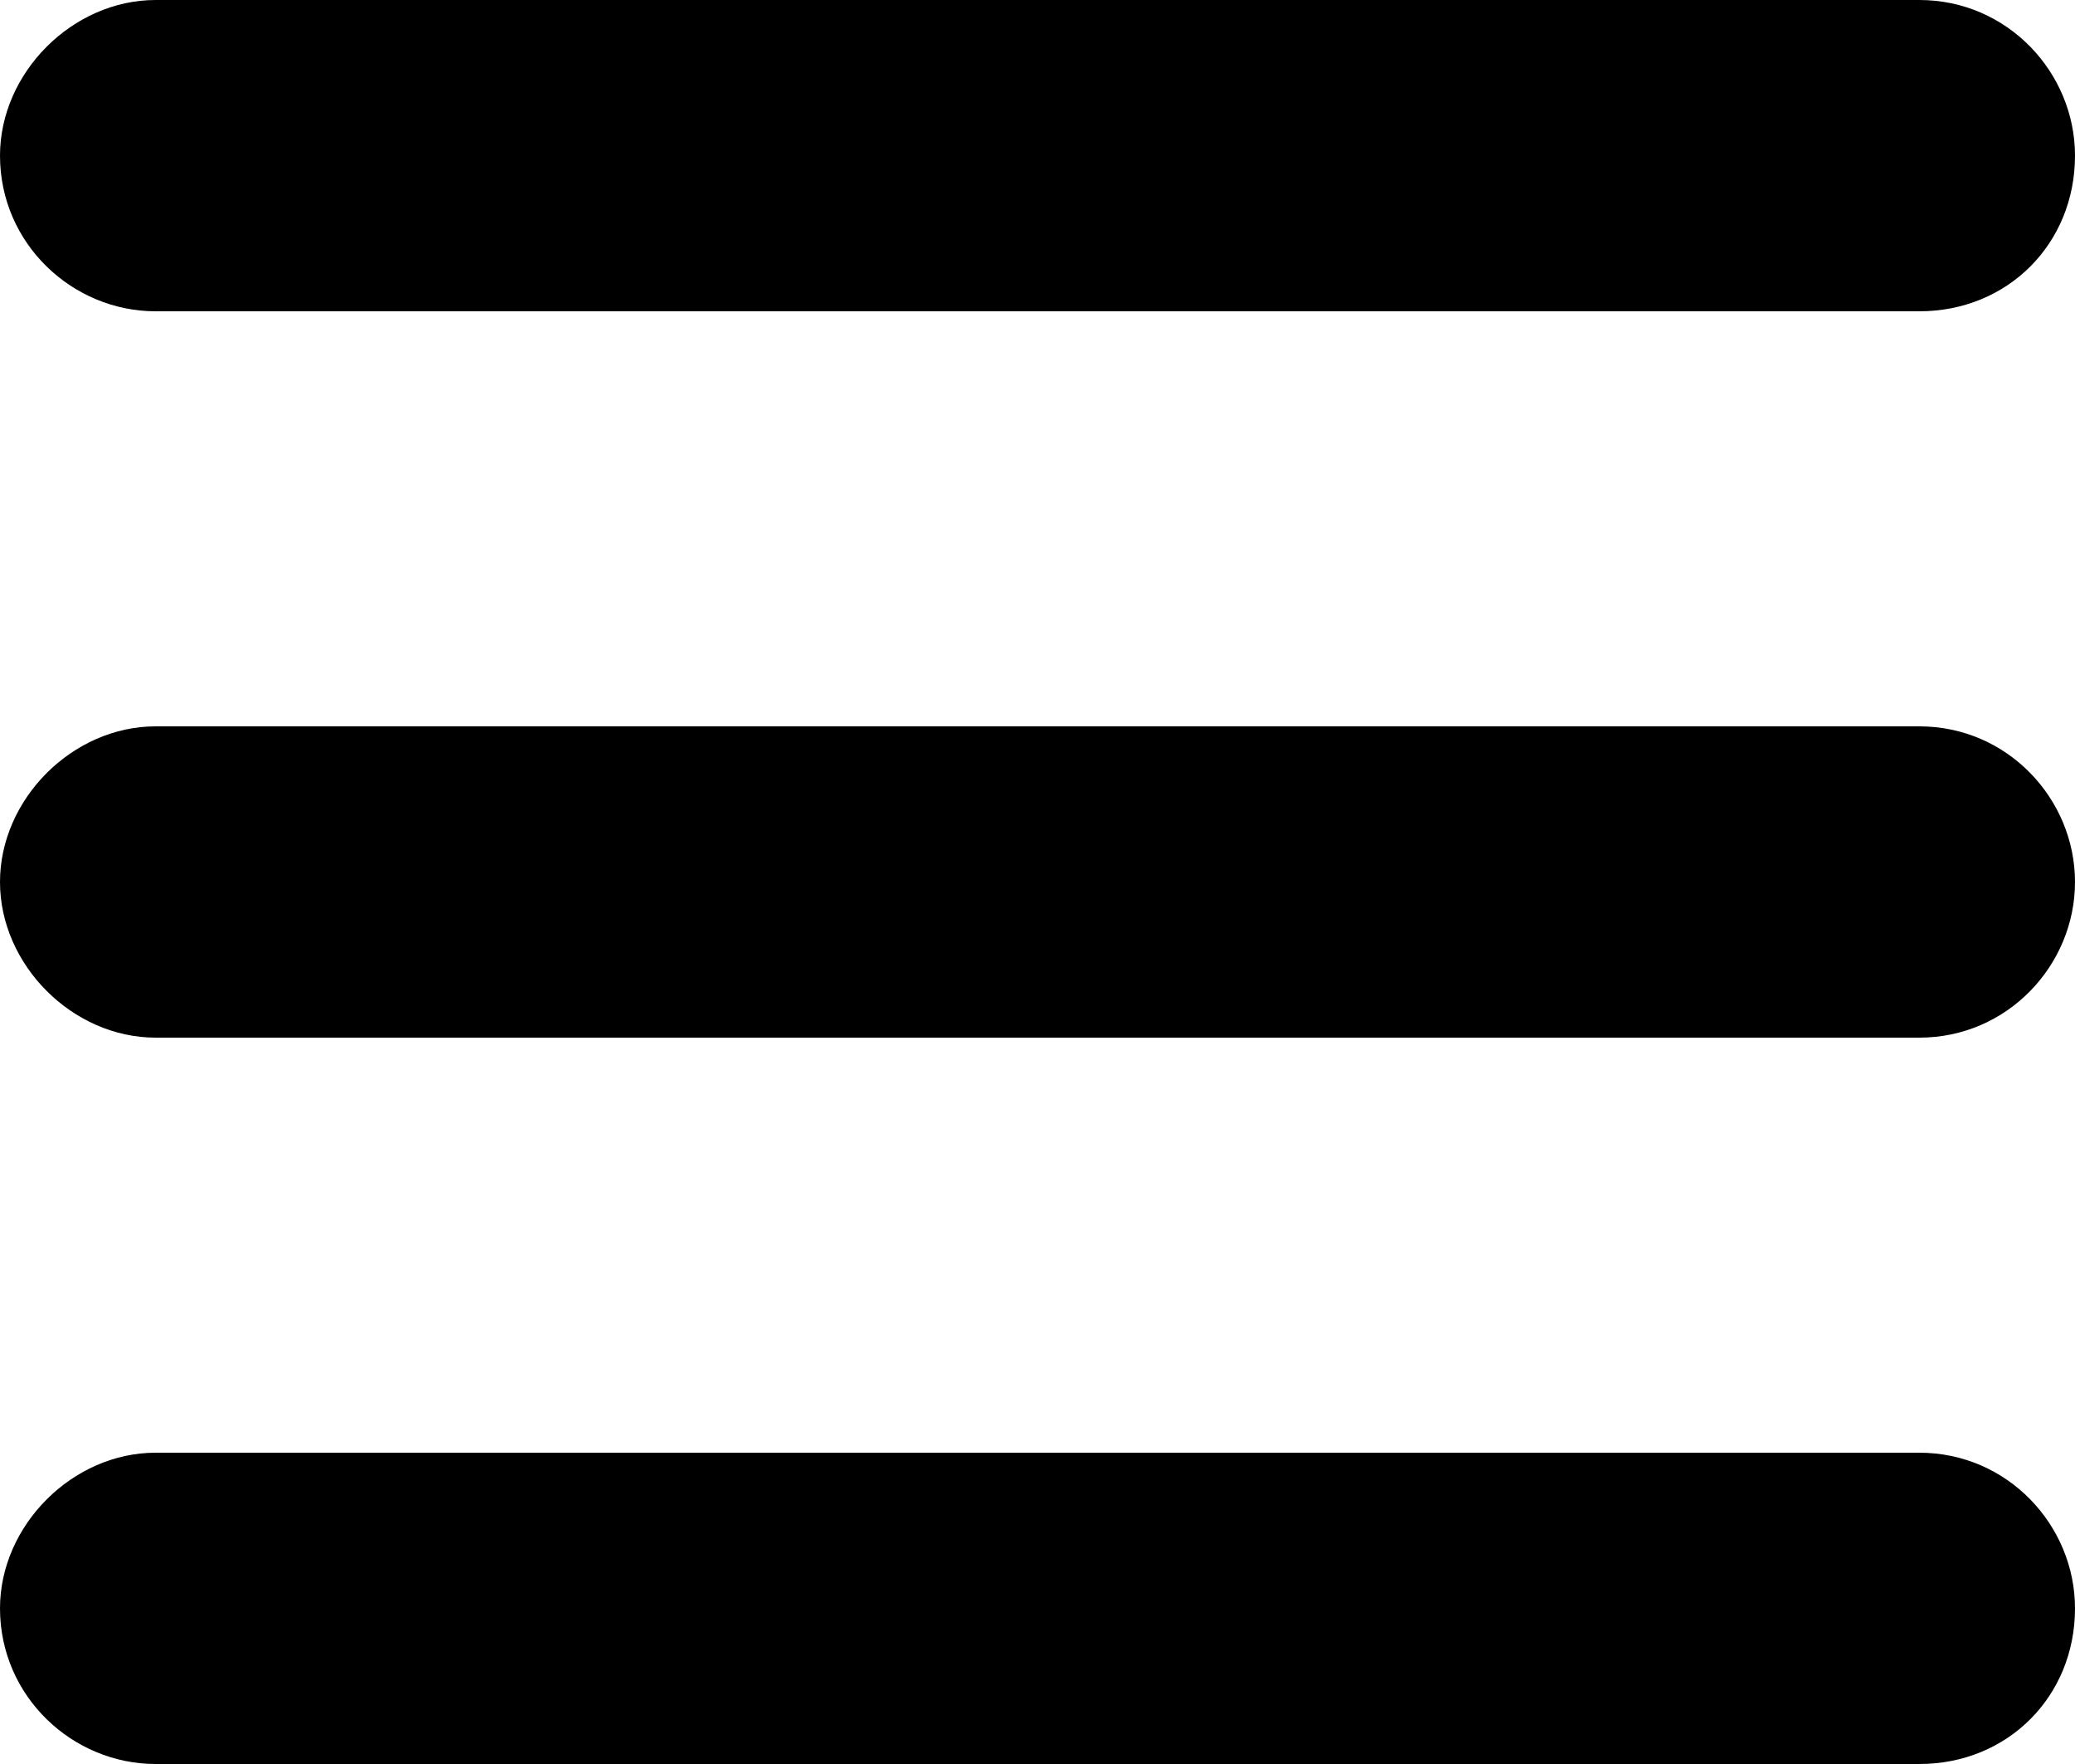 <?xml version="1.0" encoding="utf-8"?>
<!-- Generator: Adobe Illustrator 22.1.0, SVG Export Plug-In . SVG Version: 6.00 Build 0)  -->
<svg version="1.1" id="レイヤー_1" xmlns="http://www.w3.org/2000/svg" xmlns:xlink="http://www.w3.org/1999/xlink" x="0px"
	 y="0px" viewBox="0 0 40 34" style="enable-background:new 0 0 40 34;" xml:space="preserve">
<g>
	<path d="M40,3c0,1.7-1.3,3-3,3H3C1.4,6,0,4.7,0,3l0,0c0-1.6,1.4-3,3-3h34C38.7,0,40,1.4,40,3L40,3z"/>
</g>
<g>
	<path d="M40,17c0,1.6-1.3,3-3,3H3c-1.6,0-3-1.4-3-3l0,0c0-1.6,1.4-3,3-3h34C38.7,14,40,15.4,40,17L40,17z"/>
</g>
<g>
	<path d="M40,31c0,1.7-1.3,3-3,3H3c-1.6,0-3-1.3-3-3l0,0c0-1.6,1.4-3,3-3h34C38.7,28,40,29.4,40,31L40,31z"/>
</g>
</svg>
